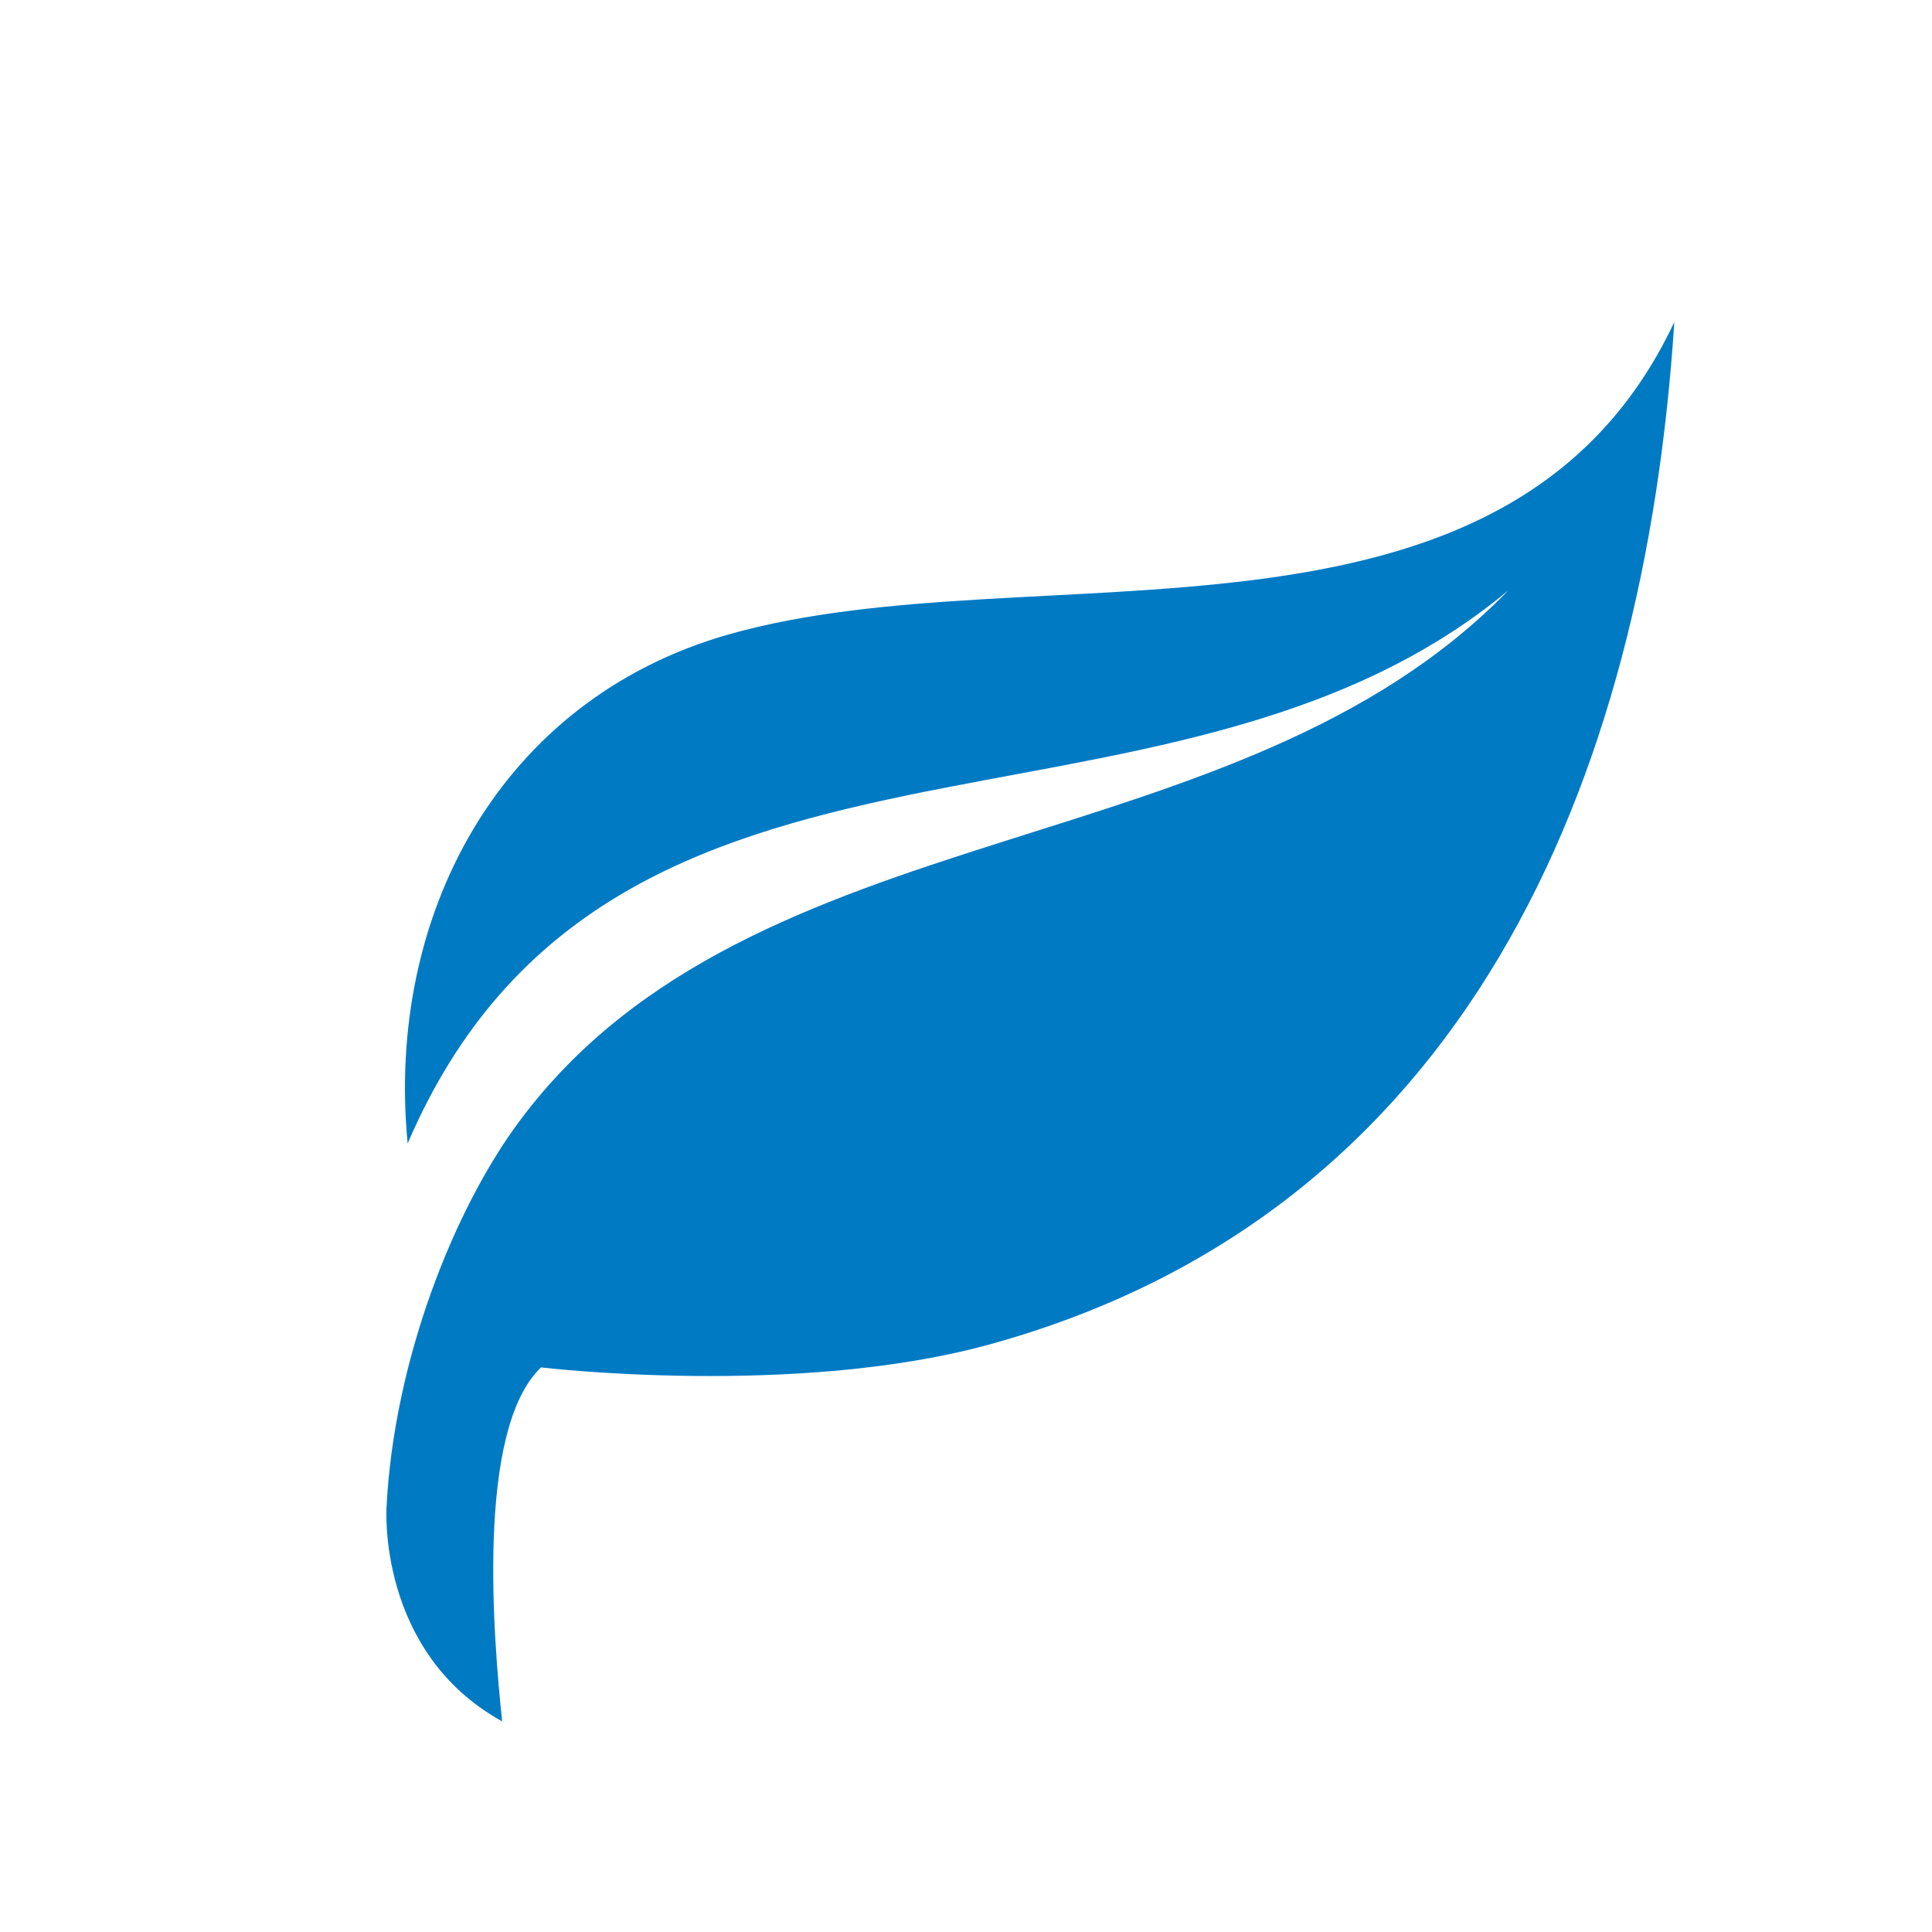 <svg width="30" height="30" viewBox="0 0 30 30" fill="none" xmlns="http://www.w3.org/2000/svg">
<path d="M7.797 26.729C7.664 25.446 7.385 22.209 8.4 21.233C8.4 21.233 12.358 21.706 15.37 20.875C22.759 18.837 25.535 12.149 25.999 5C23.38 10.567 16.069 8.5 11.316 9.851C7.767 10.861 5.987 14.207 6.33 17.755C9.501 10.364 18.095 13.606 23.422 9.167C19.203 13.508 11.689 12.529 8.064 17.412C7.042 18.788 6.117 21.135 6.002 23.403C6.002 23.403 5.852 25.655 7.797 26.729Z" fill="#017AC4"/>
</svg>
